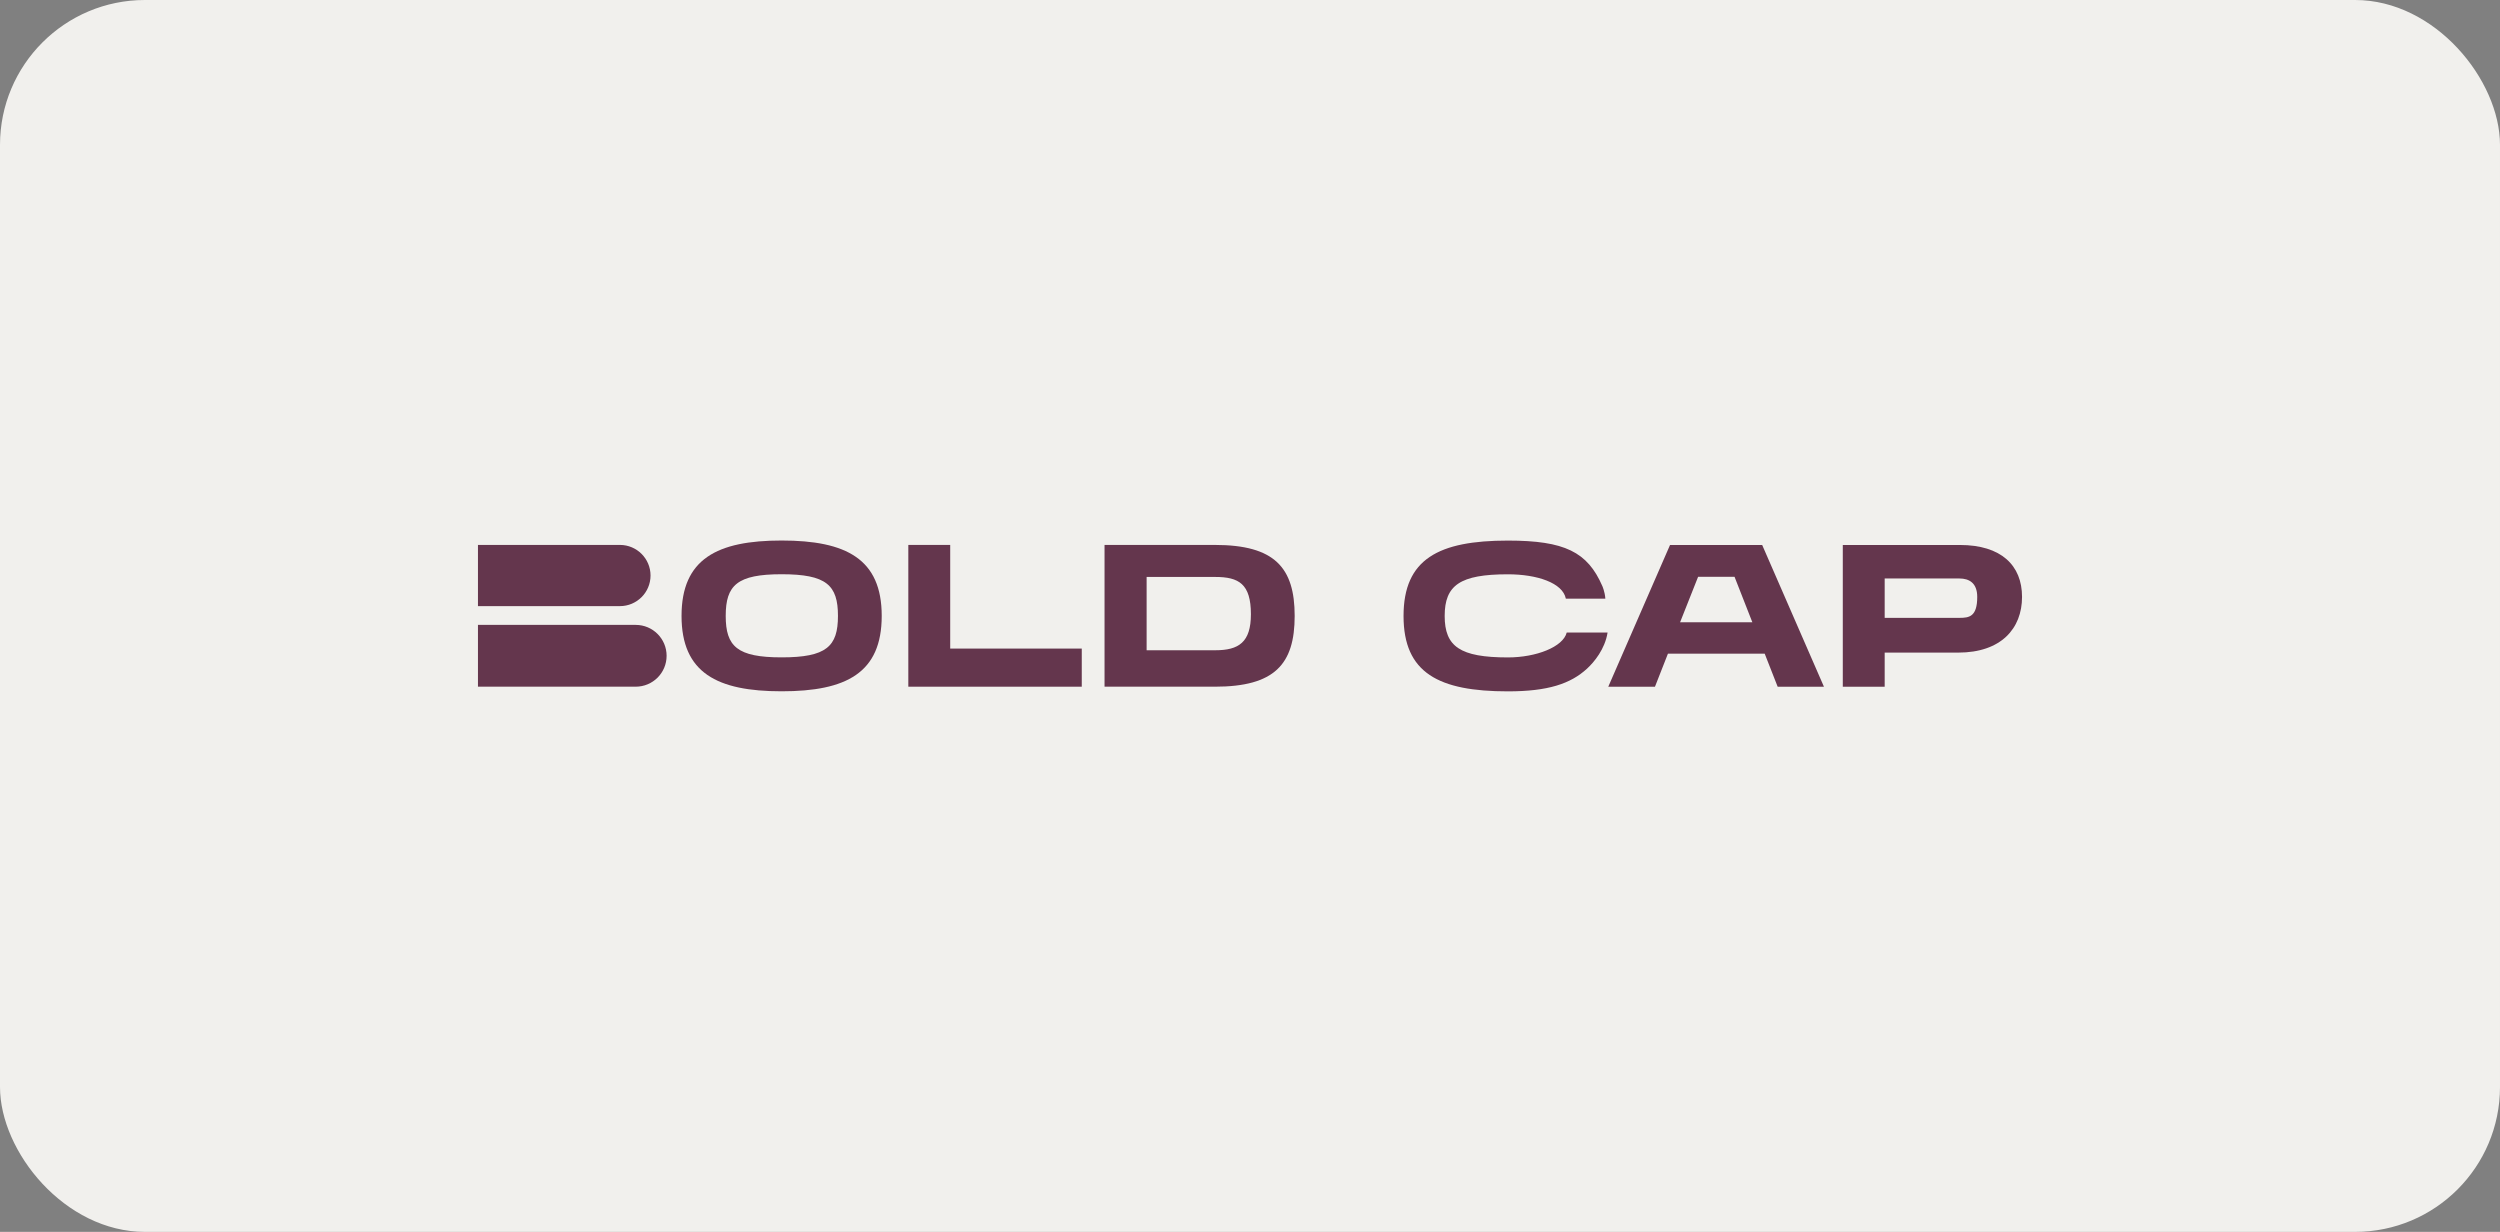 <?xml version="1.0" encoding="UTF-8"?> <svg xmlns="http://www.w3.org/2000/svg" id="a" data-name="Layer 1" width="276" height="136" viewBox="0 0 276 136"><rect x="0" y="0" width="276" height="136" fill="#808080" stroke="none"/><rect y="0" width="276" height="136" rx="16" ry="16" fill="#f1f0ed"></rect><g id="b" data-name="Logo 2"><g><path d="m86.292,76.319c-7.12,0-11.05-2.034-11.05-8.323s3.93-8.323,11.05-8.323,11.05,2.034,11.05,8.323-3.907,8.323-11.05,8.323m0-12.923c-4.901,0-6.173,1.202-6.173,4.6,0,3.375,1.271,4.577,6.173,4.577,4.947,0,6.219-1.202,6.219-4.577,0-3.398-1.271-4.6-6.219-4.6" fill="#64364d"></path><polygon points="100.279 75.811 100.279 60.16 104.903 60.16 104.903 71.603 119.427 71.603 119.427 75.811 100.279 75.811" fill="#64364d"></polygon><path d="m121.941,75.811v-15.651h12.183c6.589,0,8.808,2.497,8.808,7.837s-2.219,7.814-8.808,7.814h-12.183Zm12.229-4.023c2.589,0,3.93-.878,3.93-3.977,0-3.352-1.341-4.115-3.93-4.115h-7.583v8.091h7.583Z" fill="#64364d"></path><path d="m196.255,75.817l-1.433-3.653h-10.681l-1.434,3.653h-5.155l6.82-15.651h10.173l6.82,15.651h-5.109Zm-4.762-12.137h-4.023l-1.988,5.017h7.977l-1.965-5.017Z" fill="#64364d"></path><path d="m208.068,72.049v3.768h-4.624v-15.651h12.923c4.554,0,6.866,2.242,6.866,5.733s-2.312,6.149-7.051,6.149h-8.114Zm0-8.184v4.346h8.276c1.063,0,1.942-.139,1.942-2.312,0-1.526-.878-2.034-1.965-2.034h-8.253Z" fill="#64364d"></path><path d="m68.441,60.16h-15.675v6.756h15.675c.933,0,1.776-.379,2.388-.99.612-.612.99-1.456.99-2.389,0-1.865-1.514-3.377-3.379-3.377" fill="#64364d"></path><path d="m70.183,68.989h-17.417v6.821h17.417c.943,0,1.795-.382,2.413-.998.616-.618.998-1.47.998-2.412,0-1.885-1.527-3.412-3.412-3.412" fill="#64364d"></path><path d="m172.967,69.829c-.398,1.595-3.375,2.751-6.492,2.751-5.292,0-6.983-1.202-6.983-4.577,0-3.398,1.691-4.6,6.983-4.6,3.222,0,6.043.947,6.392,2.68l-.003.007h4.366c-.047-.752-.334-1.392-.334-1.392-1.64-3.768-4.161-5.017-10.422-5.017-7.653,0-11.523,2.034-11.523,8.323s3.87,8.323,11.523,8.323c4.418,0,6.912-.834,8.736-2.509.771-.709,1.974-2.139,2.267-3.987h-4.511Z" fill="#64364d"></path></g></g></svg> 